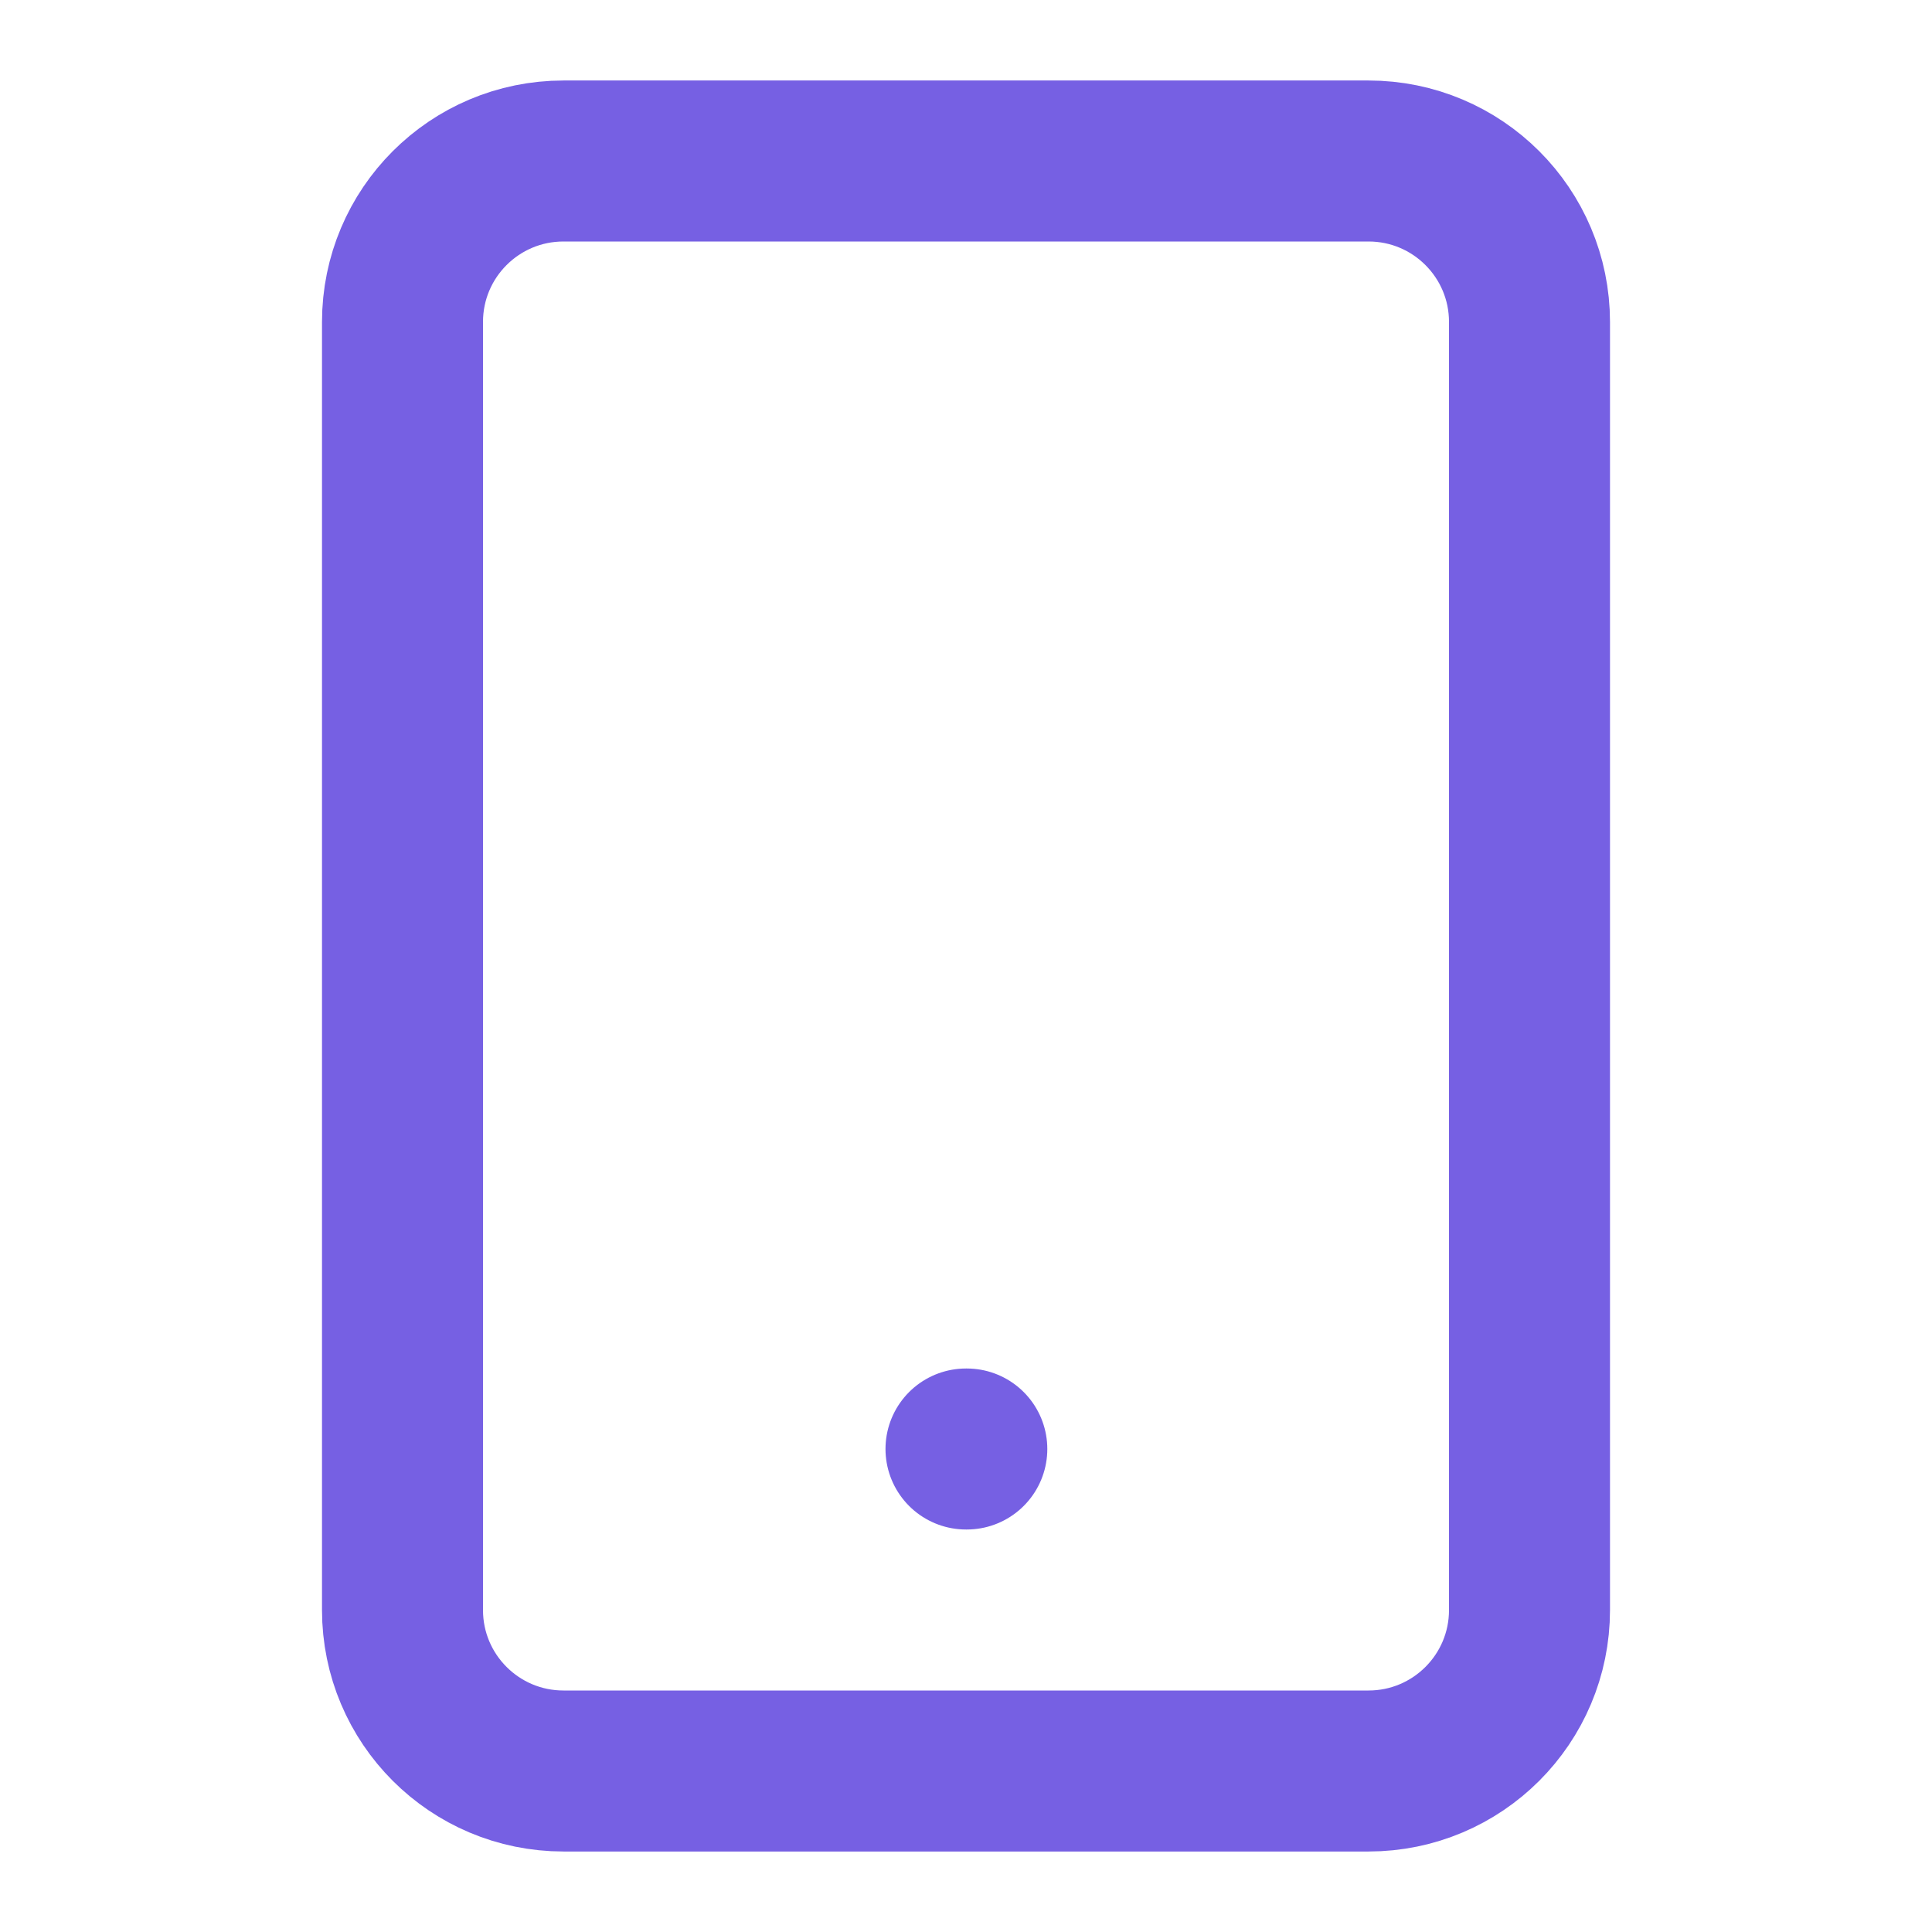 <svg width="24" height="24" viewBox="0 0 24 24" fill="none" xmlns="http://www.w3.org/2000/svg">
<path d="M17 2H7C5.895 2 5 2.895 5 4V20C5 21.105 5.895 22 7 22H17C18.105 22 19 21.105 19 20V4C19 2.895 18.105 2 17 2Z" stroke="#7660E3" stroke-width="2" stroke-linecap="round" stroke-linejoin="round"/>
<path d="M12 18H12.01" stroke="#7660E3" stroke-width="2" stroke-linecap="round" stroke-linejoin="round"/>
</svg>
